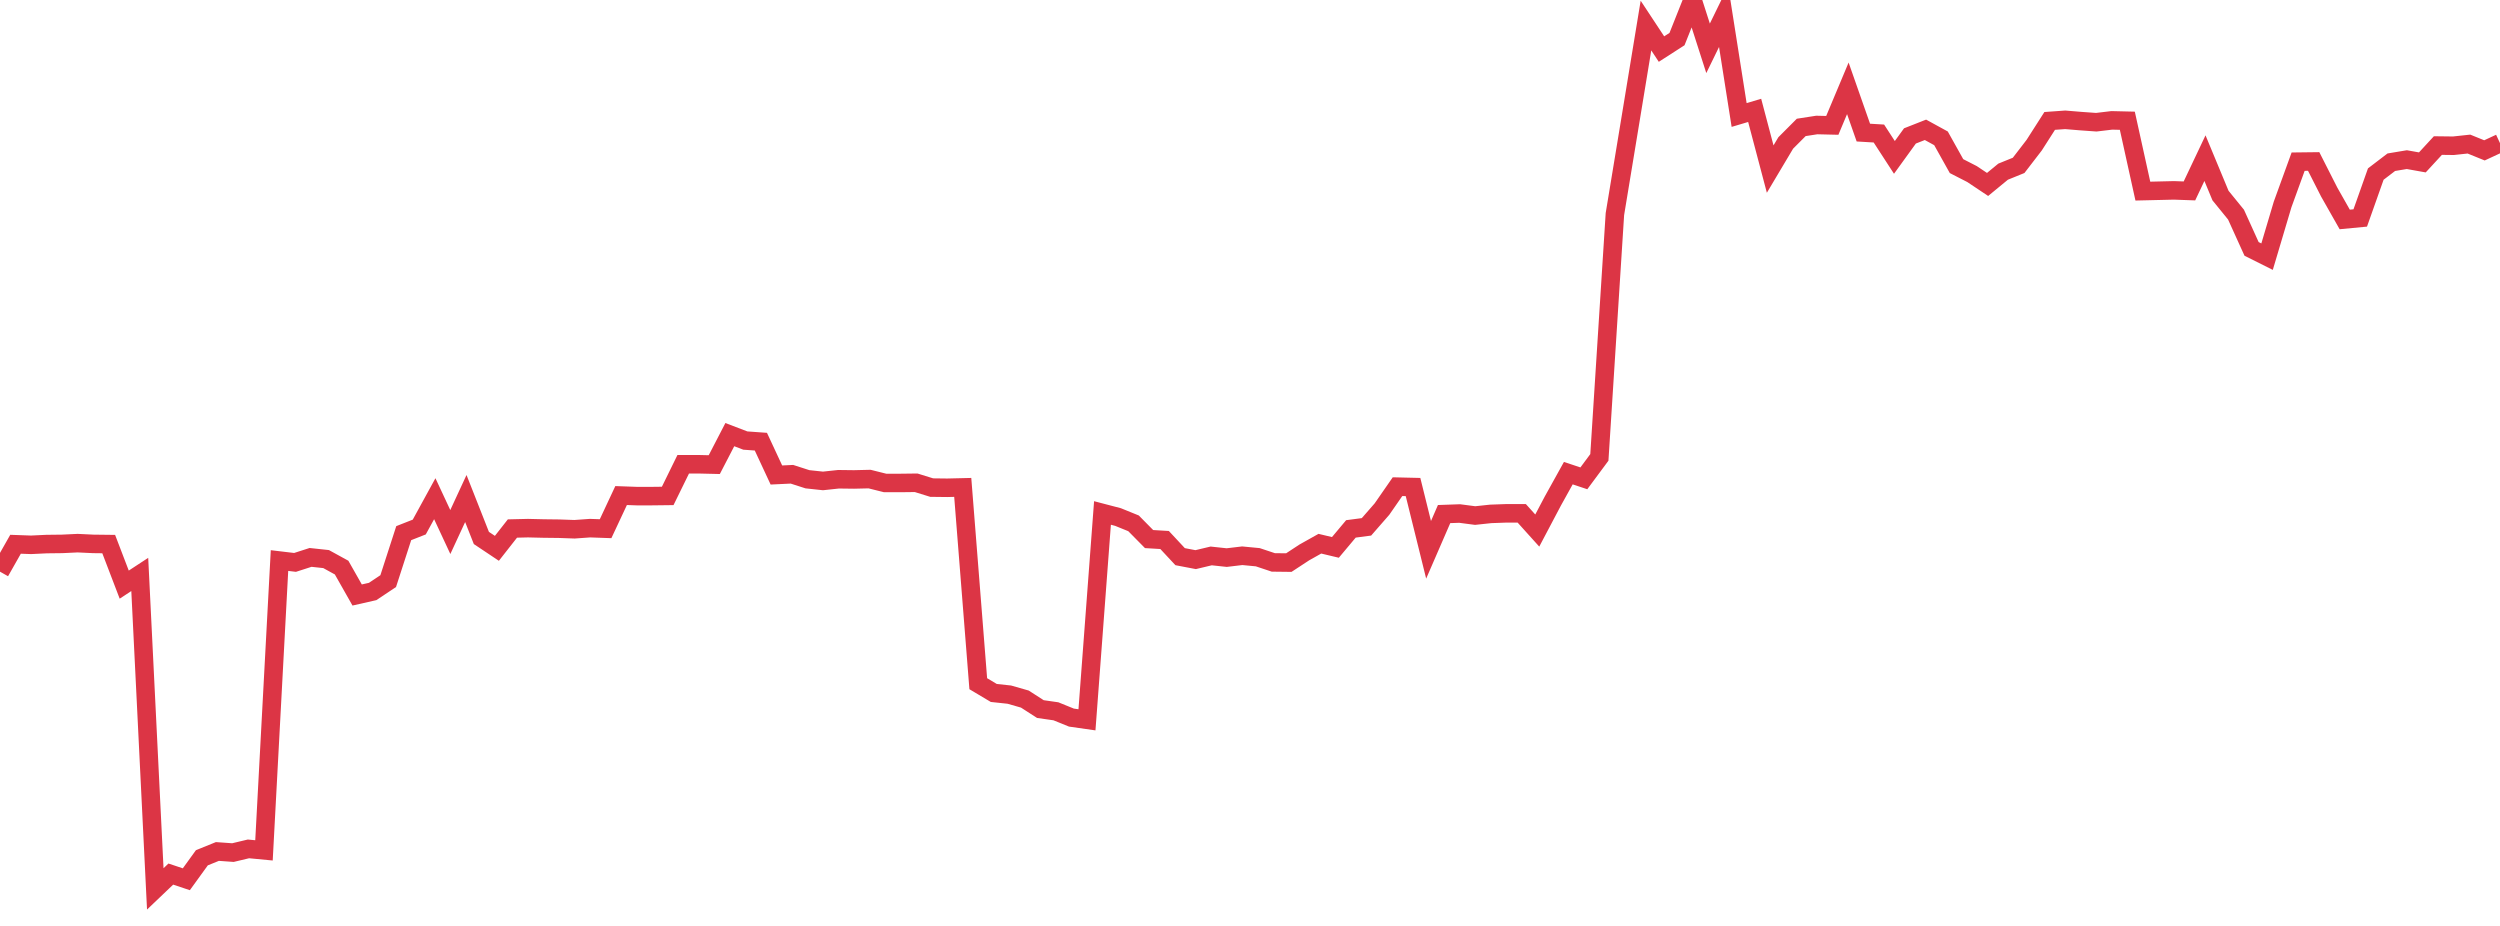 <?xml version="1.0" standalone="no"?>
<!DOCTYPE svg PUBLIC "-//W3C//DTD SVG 1.1//EN" "http://www.w3.org/Graphics/SVG/1.1/DTD/svg11.dtd">
<svg width="135" height="50" viewBox="0 0 135 50" preserveAspectRatio="none" class="sparkline" xmlns="http://www.w3.org/2000/svg"
xmlns:xlink="http://www.w3.org/1999/xlink"><path  class="sparkline--line" d="M 0 30.87 L 0 30.87 L 0.839 29.39 L 1.677 29.42 L 2.516 29.38 L 3.354 29.37 L 4.193 29.33 L 5.031 29.37 L 5.87 29.38 L 6.708 31.57 L 7.547 31.02 L 8.385 48 L 9.224 47.2 L 10.062 47.48 L 10.901 46.32 L 11.739 45.98 L 12.578 46.04 L 13.416 45.84 L 14.255 45.92 L 15.093 30.27 L 15.932 30.37 L 16.77 30.1 L 17.609 30.19 L 18.447 30.65 L 19.286 32.13 L 20.124 31.94 L 20.963 31.38 L 21.801 28.79 L 22.64 28.46 L 23.478 26.93 L 24.317 28.73 L 25.155 26.92 L 25.994 29.05 L 26.832 29.61 L 27.671 28.54 L 28.509 28.52 L 29.348 28.54 L 30.186 28.55 L 31.025 28.58 L 31.863 28.52 L 32.702 28.55 L 33.54 26.76 L 34.379 26.79 L 35.217 26.79 L 36.056 26.78 L 36.894 25.07 L 37.733 25.07 L 38.571 25.09 L 39.41 23.47 L 40.248 23.79 L 41.087 23.85 L 41.925 25.65 L 42.764 25.61 L 43.602 25.88 L 44.441 25.97 L 45.28 25.88 L 46.118 25.89 L 46.957 25.87 L 47.795 26.08 L 48.634 26.08 L 49.472 26.07 L 50.311 26.33 L 51.149 26.34 L 51.988 26.32 L 52.826 36.92 L 53.665 37.42 L 54.503 37.51 L 55.342 37.75 L 56.18 38.29 L 57.019 38.41 L 57.857 38.75 L 58.696 38.87 L 59.534 27.7 L 60.373 27.92 L 61.211 28.26 L 62.05 29.11 L 62.888 29.16 L 63.727 30.06 L 64.565 30.22 L 65.404 30.02 L 66.242 30.11 L 67.081 30.01 L 67.919 30.09 L 68.758 30.37 L 69.596 30.38 L 70.435 29.83 L 71.273 29.36 L 72.112 29.56 L 72.95 28.56 L 73.789 28.45 L 74.627 27.49 L 75.466 26.28 L 76.304 26.3 L 77.143 29.69 L 77.981 27.76 L 78.82 27.73 L 79.658 27.84 L 80.497 27.75 L 81.335 27.72 L 82.174 27.72 L 83.012 28.65 L 83.851 27.06 L 84.689 25.55 L 85.528 25.83 L 86.366 24.7 L 87.205 11.56 L 88.043 6.48 L 88.882 1.38 L 89.72 2.65 L 90.559 2.11 L 91.398 0 L 92.236 2.61 L 93.075 0.89 L 93.913 6.21 L 94.752 5.96 L 95.59 9.13 L 96.429 7.72 L 97.267 6.88 L 98.106 6.75 L 98.944 6.77 L 99.783 4.77 L 100.621 7.16 L 101.46 7.21 L 102.298 8.5 L 103.137 7.34 L 103.975 7.01 L 104.814 7.47 L 105.652 8.97 L 106.491 9.4 L 107.329 9.96 L 108.168 9.27 L 109.006 8.93 L 109.845 7.84 L 110.683 6.53 L 111.522 6.47 L 112.36 6.54 L 113.199 6.6 L 114.037 6.5 L 114.876 6.52 L 115.714 10.32 L 116.553 10.3 L 117.391 10.28 L 118.23 10.31 L 119.068 8.54 L 119.907 10.56 L 120.745 11.59 L 121.584 13.44 L 122.422 13.86 L 123.261 11.04 L 124.099 8.73 L 124.938 8.72 L 125.776 10.37 L 126.615 11.85 L 127.453 11.77 L 128.292 9.4 L 129.13 8.76 L 129.969 8.62 L 130.807 8.77 L 131.646 7.86 L 132.484 7.87 L 133.323 7.78 L 134.161 8.12 L 135 7.73" fill="none" stroke-width="1" stroke="#dc3545"></path></svg>